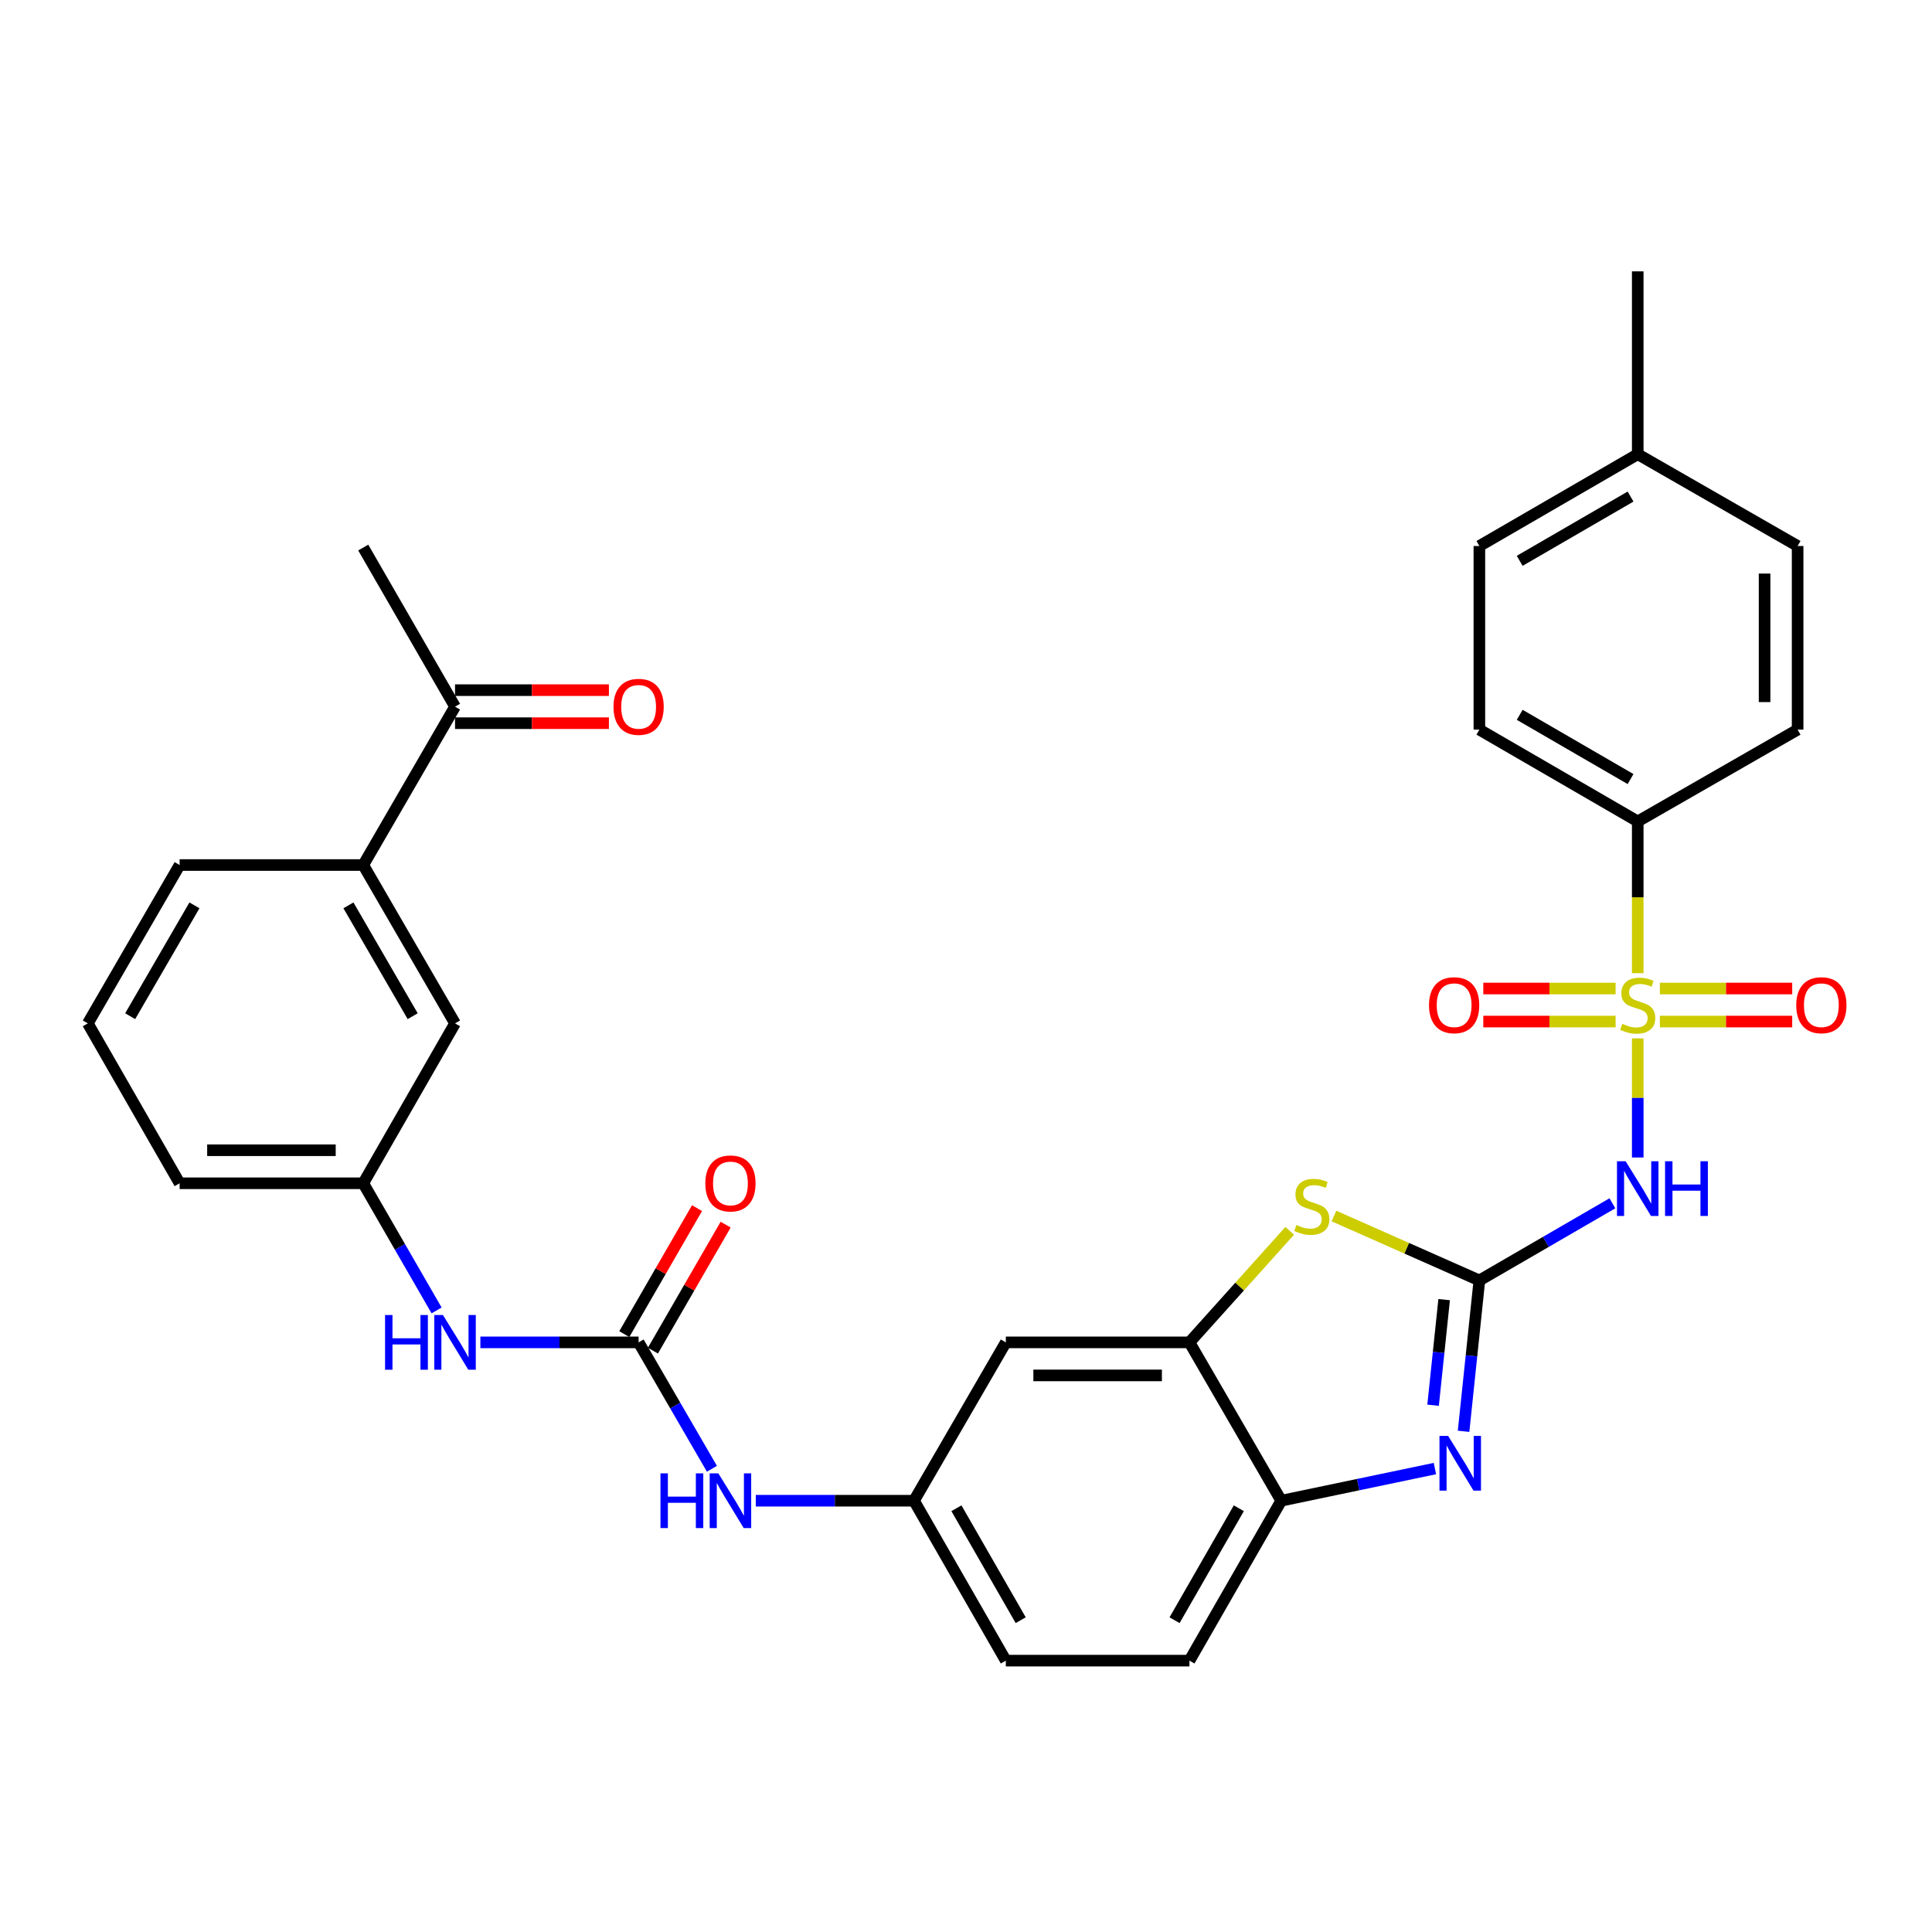 <?xml version='1.0' encoding='iso-8859-1'?>
<svg version='1.1' baseProfile='full'
              xmlns='http://www.w3.org/2000/svg'
                      xmlns:rdkit='http://www.rdkit.org/xml'
                      xmlns:xlink='http://www.w3.org/1999/xlink'
                  xml:space='preserve'
width='1000px' height='1000px' viewBox='0 0 1000 1000'>
<!-- END OF HEADER -->
<rect style='opacity:1.0;fill:#FFFFFF;stroke:none' width='1000' height='1000' x='0' y='0'> </rect>
<path class='bond-1' d='M 847.689,537.462 L 847.689,568.288' style='fill:none;fill-rule:evenodd;stroke:#CCCC00;stroke-width:6px;stroke-linecap:butt;stroke-linejoin:miter;stroke-opacity:1' />
<path class='bond-1' d='M 847.689,568.288 L 847.689,599.114' style='fill:none;fill-rule:evenodd;stroke:#0000FF;stroke-width:6px;stroke-linecap:butt;stroke-linejoin:miter;stroke-opacity:1' />
<path class='bond-7' d='M 847.689,503.711 L 847.689,464.439' style='fill:none;fill-rule:evenodd;stroke:#CCCC00;stroke-width:6px;stroke-linecap:butt;stroke-linejoin:miter;stroke-opacity:1' />
<path class='bond-7' d='M 847.689,464.439 L 847.689,425.167' style='fill:none;fill-rule:evenodd;stroke:#000000;stroke-width:6px;stroke-linecap:butt;stroke-linejoin:miter;stroke-opacity:1' />
<path class='bond-9' d='M 836.234,511.657 L 801.991,511.657' style='fill:none;fill-rule:evenodd;stroke:#CCCC00;stroke-width:6px;stroke-linecap:butt;stroke-linejoin:miter;stroke-opacity:1' />
<path class='bond-9' d='M 801.991,511.657 L 767.748,511.657' style='fill:none;fill-rule:evenodd;stroke:#FF0000;stroke-width:6px;stroke-linecap:butt;stroke-linejoin:miter;stroke-opacity:1' />
<path class='bond-9' d='M 836.234,528.757 L 801.991,528.757' style='fill:none;fill-rule:evenodd;stroke:#CCCC00;stroke-width:6px;stroke-linecap:butt;stroke-linejoin:miter;stroke-opacity:1' />
<path class='bond-9' d='M 801.991,528.757 L 767.748,528.757' style='fill:none;fill-rule:evenodd;stroke:#FF0000;stroke-width:6px;stroke-linecap:butt;stroke-linejoin:miter;stroke-opacity:1' />
<path class='bond-10' d='M 859.145,528.757 L 893.392,528.757' style='fill:none;fill-rule:evenodd;stroke:#CCCC00;stroke-width:6px;stroke-linecap:butt;stroke-linejoin:miter;stroke-opacity:1' />
<path class='bond-10' d='M 893.392,528.757 L 927.64,528.757' style='fill:none;fill-rule:evenodd;stroke:#FF0000;stroke-width:6px;stroke-linecap:butt;stroke-linejoin:miter;stroke-opacity:1' />
<path class='bond-10' d='M 859.145,511.657 L 893.392,511.657' style='fill:none;fill-rule:evenodd;stroke:#CCCC00;stroke-width:6px;stroke-linecap:butt;stroke-linejoin:miter;stroke-opacity:1' />
<path class='bond-10' d='M 893.392,511.657 L 927.64,511.657' style='fill:none;fill-rule:evenodd;stroke:#FF0000;stroke-width:6px;stroke-linecap:butt;stroke-linejoin:miter;stroke-opacity:1' />
<path class='bond-0' d='M 765.722,662.748 L 800.151,642.784' style='fill:none;fill-rule:evenodd;stroke:#000000;stroke-width:6px;stroke-linecap:butt;stroke-linejoin:miter;stroke-opacity:1' />
<path class='bond-0' d='M 800.151,642.784 L 834.58,622.82' style='fill:none;fill-rule:evenodd;stroke:#0000FF;stroke-width:6px;stroke-linecap:butt;stroke-linejoin:miter;stroke-opacity:1' />
<path class='bond-2' d='M 765.722,662.748 L 761.633,701.794' style='fill:none;fill-rule:evenodd;stroke:#000000;stroke-width:6px;stroke-linecap:butt;stroke-linejoin:miter;stroke-opacity:1' />
<path class='bond-2' d='M 761.633,701.794 L 757.545,740.841' style='fill:none;fill-rule:evenodd;stroke:#0000FF;stroke-width:6px;stroke-linecap:butt;stroke-linejoin:miter;stroke-opacity:1' />
<path class='bond-2' d='M 747.488,672.681 L 744.626,700.013' style='fill:none;fill-rule:evenodd;stroke:#000000;stroke-width:6px;stroke-linecap:butt;stroke-linejoin:miter;stroke-opacity:1' />
<path class='bond-2' d='M 744.626,700.013 L 741.764,727.346' style='fill:none;fill-rule:evenodd;stroke:#0000FF;stroke-width:6px;stroke-linecap:butt;stroke-linejoin:miter;stroke-opacity:1' />
<path class='bond-3' d='M 765.722,662.748 L 728.088,646.079' style='fill:none;fill-rule:evenodd;stroke:#000000;stroke-width:6px;stroke-linecap:butt;stroke-linejoin:miter;stroke-opacity:1' />
<path class='bond-3' d='M 728.088,646.079 L 690.455,629.411' style='fill:none;fill-rule:evenodd;stroke:#CCCC00;stroke-width:6px;stroke-linecap:butt;stroke-linejoin:miter;stroke-opacity:1' />
<path class='bond-6' d='M 742.707,760.122 L 702.937,768.446' style='fill:none;fill-rule:evenodd;stroke:#0000FF;stroke-width:6px;stroke-linecap:butt;stroke-linejoin:miter;stroke-opacity:1' />
<path class='bond-6' d='M 702.937,768.446 L 663.167,776.769' style='fill:none;fill-rule:evenodd;stroke:#000000;stroke-width:6px;stroke-linecap:butt;stroke-linejoin:miter;stroke-opacity:1' />
<path class='bond-4' d='M 667.555,637.075 L 641.606,665.943' style='fill:none;fill-rule:evenodd;stroke:#CCCC00;stroke-width:6px;stroke-linecap:butt;stroke-linejoin:miter;stroke-opacity:1' />
<path class='bond-4' d='M 641.606,665.943 L 615.656,694.811' style='fill:none;fill-rule:evenodd;stroke:#000000;stroke-width:6px;stroke-linecap:butt;stroke-linejoin:miter;stroke-opacity:1' />
<path class='bond-8' d='M 615.656,694.811 L 520.616,694.811' style='fill:none;fill-rule:evenodd;stroke:#000000;stroke-width:6px;stroke-linecap:butt;stroke-linejoin:miter;stroke-opacity:1' />
<path class='bond-8' d='M 601.4,711.911 L 534.872,711.911' style='fill:none;fill-rule:evenodd;stroke:#000000;stroke-width:6px;stroke-linecap:butt;stroke-linejoin:miter;stroke-opacity:1' />
<path class='bond-33' d='M 615.656,694.811 L 663.167,776.769' style='fill:none;fill-rule:evenodd;stroke:#000000;stroke-width:6px;stroke-linecap:butt;stroke-linejoin:miter;stroke-opacity:1' />
<path class='bond-5' d='M 330.546,694.811 L 349.518,727.526' style='fill:none;fill-rule:evenodd;stroke:#000000;stroke-width:6px;stroke-linecap:butt;stroke-linejoin:miter;stroke-opacity:1' />
<path class='bond-5' d='M 349.518,727.526 L 368.49,760.241' style='fill:none;fill-rule:evenodd;stroke:#0000FF;stroke-width:6px;stroke-linecap:butt;stroke-linejoin:miter;stroke-opacity:1' />
<path class='bond-12' d='M 330.546,694.811 L 289.593,694.811' style='fill:none;fill-rule:evenodd;stroke:#000000;stroke-width:6px;stroke-linecap:butt;stroke-linejoin:miter;stroke-opacity:1' />
<path class='bond-12' d='M 289.593,694.811 L 248.641,694.811' style='fill:none;fill-rule:evenodd;stroke:#0000FF;stroke-width:6px;stroke-linecap:butt;stroke-linejoin:miter;stroke-opacity:1' />
<path class='bond-16' d='M 337.951,699.085 L 356.77,666.48' style='fill:none;fill-rule:evenodd;stroke:#000000;stroke-width:6px;stroke-linecap:butt;stroke-linejoin:miter;stroke-opacity:1' />
<path class='bond-16' d='M 356.77,666.48 L 375.59,633.874' style='fill:none;fill-rule:evenodd;stroke:#FF0000;stroke-width:6px;stroke-linecap:butt;stroke-linejoin:miter;stroke-opacity:1' />
<path class='bond-16' d='M 323.141,690.537 L 341.96,657.932' style='fill:none;fill-rule:evenodd;stroke:#000000;stroke-width:6px;stroke-linecap:butt;stroke-linejoin:miter;stroke-opacity:1' />
<path class='bond-16' d='M 341.96,657.932 L 360.779,625.326' style='fill:none;fill-rule:evenodd;stroke:#FF0000;stroke-width:6px;stroke-linecap:butt;stroke-linejoin:miter;stroke-opacity:1' />
<path class='bond-19' d='M 663.167,776.769 L 615.656,859.544' style='fill:none;fill-rule:evenodd;stroke:#000000;stroke-width:6px;stroke-linecap:butt;stroke-linejoin:miter;stroke-opacity:1' />
<path class='bond-19' d='M 641.209,780.673 L 607.952,838.616' style='fill:none;fill-rule:evenodd;stroke:#000000;stroke-width:6px;stroke-linecap:butt;stroke-linejoin:miter;stroke-opacity:1' />
<path class='bond-21' d='M 847.689,425.167 L 765.722,377.656' style='fill:none;fill-rule:evenodd;stroke:#000000;stroke-width:6px;stroke-linecap:butt;stroke-linejoin:miter;stroke-opacity:1' />
<path class='bond-21' d='M 843.97,403.246 L 786.592,369.988' style='fill:none;fill-rule:evenodd;stroke:#000000;stroke-width:6px;stroke-linecap:butt;stroke-linejoin:miter;stroke-opacity:1' />
<path class='bond-22' d='M 847.689,425.167 L 930.445,377.656' style='fill:none;fill-rule:evenodd;stroke:#000000;stroke-width:6px;stroke-linecap:butt;stroke-linejoin:miter;stroke-opacity:1' />
<path class='bond-14' d='M 520.616,694.811 L 473.087,776.769' style='fill:none;fill-rule:evenodd;stroke:#000000;stroke-width:6px;stroke-linecap:butt;stroke-linejoin:miter;stroke-opacity:1' />
<path class='bond-11' d='M 391.191,776.769 L 432.139,776.769' style='fill:none;fill-rule:evenodd;stroke:#0000FF;stroke-width:6px;stroke-linecap:butt;stroke-linejoin:miter;stroke-opacity:1' />
<path class='bond-11' d='M 432.139,776.769 L 473.087,776.769' style='fill:none;fill-rule:evenodd;stroke:#000000;stroke-width:6px;stroke-linecap:butt;stroke-linejoin:miter;stroke-opacity:1' />
<path class='bond-18' d='M 225.984,678.274 L 206.999,645.369' style='fill:none;fill-rule:evenodd;stroke:#0000FF;stroke-width:6px;stroke-linecap:butt;stroke-linejoin:miter;stroke-opacity:1' />
<path class='bond-18' d='M 206.999,645.369 L 188.015,612.463' style='fill:none;fill-rule:evenodd;stroke:#000000;stroke-width:6px;stroke-linecap:butt;stroke-linejoin:miter;stroke-opacity:1' />
<path class='bond-13' d='M 188.015,447.739 L 235.525,529.698' style='fill:none;fill-rule:evenodd;stroke:#000000;stroke-width:6px;stroke-linecap:butt;stroke-linejoin:miter;stroke-opacity:1' />
<path class='bond-13' d='M 180.347,468.609 L 213.604,525.98' style='fill:none;fill-rule:evenodd;stroke:#000000;stroke-width:6px;stroke-linecap:butt;stroke-linejoin:miter;stroke-opacity:1' />
<path class='bond-15' d='M 188.015,447.739 L 235.525,365.772' style='fill:none;fill-rule:evenodd;stroke:#000000;stroke-width:6px;stroke-linecap:butt;stroke-linejoin:miter;stroke-opacity:1' />
<path class='bond-35' d='M 188.015,447.739 L 92.975,447.739' style='fill:none;fill-rule:evenodd;stroke:#000000;stroke-width:6px;stroke-linecap:butt;stroke-linejoin:miter;stroke-opacity:1' />
<path class='bond-34' d='M 473.087,776.769 L 520.616,859.544' style='fill:none;fill-rule:evenodd;stroke:#000000;stroke-width:6px;stroke-linecap:butt;stroke-linejoin:miter;stroke-opacity:1' />
<path class='bond-34' d='M 495.046,780.67 L 528.317,838.613' style='fill:none;fill-rule:evenodd;stroke:#000000;stroke-width:6px;stroke-linecap:butt;stroke-linejoin:miter;stroke-opacity:1' />
<path class='bond-20' d='M 235.525,374.322 L 275.348,374.322' style='fill:none;fill-rule:evenodd;stroke:#000000;stroke-width:6px;stroke-linecap:butt;stroke-linejoin:miter;stroke-opacity:1' />
<path class='bond-20' d='M 275.348,374.322 L 315.17,374.322' style='fill:none;fill-rule:evenodd;stroke:#FF0000;stroke-width:6px;stroke-linecap:butt;stroke-linejoin:miter;stroke-opacity:1' />
<path class='bond-20' d='M 235.525,357.222 L 275.348,357.222' style='fill:none;fill-rule:evenodd;stroke:#000000;stroke-width:6px;stroke-linecap:butt;stroke-linejoin:miter;stroke-opacity:1' />
<path class='bond-20' d='M 275.348,357.222 L 315.17,357.222' style='fill:none;fill-rule:evenodd;stroke:#FF0000;stroke-width:6px;stroke-linecap:butt;stroke-linejoin:miter;stroke-opacity:1' />
<path class='bond-30' d='M 235.525,365.772 L 188.015,283.414' style='fill:none;fill-rule:evenodd;stroke:#000000;stroke-width:6px;stroke-linecap:butt;stroke-linejoin:miter;stroke-opacity:1' />
<path class='bond-17' d='M 235.525,529.698 L 188.015,612.463' style='fill:none;fill-rule:evenodd;stroke:#000000;stroke-width:6px;stroke-linecap:butt;stroke-linejoin:miter;stroke-opacity:1' />
<path class='bond-29' d='M 188.015,612.463 L 92.975,612.463' style='fill:none;fill-rule:evenodd;stroke:#000000;stroke-width:6px;stroke-linecap:butt;stroke-linejoin:miter;stroke-opacity:1' />
<path class='bond-29' d='M 173.759,595.363 L 107.231,595.363' style='fill:none;fill-rule:evenodd;stroke:#000000;stroke-width:6px;stroke-linecap:butt;stroke-linejoin:miter;stroke-opacity:1' />
<path class='bond-23' d='M 615.656,859.544 L 520.616,859.544' style='fill:none;fill-rule:evenodd;stroke:#000000;stroke-width:6px;stroke-linecap:butt;stroke-linejoin:miter;stroke-opacity:1' />
<path class='bond-25' d='M 765.722,377.656 L 765.722,282.616' style='fill:none;fill-rule:evenodd;stroke:#000000;stroke-width:6px;stroke-linecap:butt;stroke-linejoin:miter;stroke-opacity:1' />
<path class='bond-24' d='M 930.445,377.656 L 930.445,282.616' style='fill:none;fill-rule:evenodd;stroke:#000000;stroke-width:6px;stroke-linecap:butt;stroke-linejoin:miter;stroke-opacity:1' />
<path class='bond-24' d='M 913.345,363.4 L 913.345,296.872' style='fill:none;fill-rule:evenodd;stroke:#000000;stroke-width:6px;stroke-linecap:butt;stroke-linejoin:miter;stroke-opacity:1' />
<path class='bond-26' d='M 930.445,282.616 L 847.689,235.106' style='fill:none;fill-rule:evenodd;stroke:#000000;stroke-width:6px;stroke-linecap:butt;stroke-linejoin:miter;stroke-opacity:1' />
<path class='bond-32' d='M 765.722,282.616 L 847.689,235.106' style='fill:none;fill-rule:evenodd;stroke:#000000;stroke-width:6px;stroke-linecap:butt;stroke-linejoin:miter;stroke-opacity:1' />
<path class='bond-32' d='M 786.592,290.285 L 843.97,257.027' style='fill:none;fill-rule:evenodd;stroke:#000000;stroke-width:6px;stroke-linecap:butt;stroke-linejoin:miter;stroke-opacity:1' />
<path class='bond-31' d='M 847.689,235.106 L 847.689,140.456' style='fill:none;fill-rule:evenodd;stroke:#000000;stroke-width:6px;stroke-linecap:butt;stroke-linejoin:miter;stroke-opacity:1' />
<path class='bond-27' d='M 92.975,447.739 L 45.455,529.698' style='fill:none;fill-rule:evenodd;stroke:#000000;stroke-width:6px;stroke-linecap:butt;stroke-linejoin:miter;stroke-opacity:1' />
<path class='bond-27' d='M 100.64,468.611 L 67.376,525.981' style='fill:none;fill-rule:evenodd;stroke:#000000;stroke-width:6px;stroke-linecap:butt;stroke-linejoin:miter;stroke-opacity:1' />
<path class='bond-28' d='M 45.455,529.698 L 92.975,612.463' style='fill:none;fill-rule:evenodd;stroke:#000000;stroke-width:6px;stroke-linecap:butt;stroke-linejoin:miter;stroke-opacity:1' />
<path  class='atom-0' d='M 839.689 529.927
Q 840.009 530.047, 841.329 530.607
Q 842.649 531.167, 844.089 531.527
Q 845.569 531.847, 847.009 531.847
Q 849.689 531.847, 851.249 530.567
Q 852.809 529.247, 852.809 526.967
Q 852.809 525.407, 852.009 524.447
Q 851.249 523.487, 850.049 522.967
Q 848.849 522.447, 846.849 521.847
Q 844.329 521.087, 842.809 520.367
Q 841.329 519.647, 840.249 518.127
Q 839.209 516.607, 839.209 514.047
Q 839.209 510.487, 841.609 508.287
Q 844.049 506.087, 848.849 506.087
Q 852.129 506.087, 855.849 507.647
L 854.929 510.727
Q 851.529 509.327, 848.969 509.327
Q 846.209 509.327, 844.689 510.487
Q 843.169 511.607, 843.209 513.567
Q 843.209 515.087, 843.969 516.007
Q 844.769 516.927, 845.889 517.447
Q 847.049 517.967, 848.969 518.567
Q 851.529 519.367, 853.049 520.167
Q 854.569 520.967, 855.649 522.607
Q 856.769 524.207, 856.769 526.967
Q 856.769 530.887, 854.129 533.007
Q 851.529 535.087, 847.169 535.087
Q 844.649 535.087, 842.729 534.527
Q 840.849 534.007, 838.609 533.087
L 839.689 529.927
' fill='#CCCC00'/>
<path  class='atom-2' d='M 841.429 601.058
L 850.709 616.058
Q 851.629 617.538, 853.109 620.218
Q 854.589 622.898, 854.669 623.058
L 854.669 601.058
L 858.429 601.058
L 858.429 629.378
L 854.549 629.378
L 844.589 612.978
Q 843.429 611.058, 842.189 608.858
Q 840.989 606.658, 840.629 605.978
L 840.629 629.378
L 836.949 629.378
L 836.949 601.058
L 841.429 601.058
' fill='#0000FF'/>
<path  class='atom-2' d='M 861.829 601.058
L 865.669 601.058
L 865.669 613.098
L 880.149 613.098
L 880.149 601.058
L 883.989 601.058
L 883.989 629.378
L 880.149 629.378
L 880.149 616.298
L 865.669 616.298
L 865.669 629.378
L 861.829 629.378
L 861.829 601.058
' fill='#0000FF'/>
<path  class='atom-3' d='M 749.553 743.219
L 758.833 758.219
Q 759.753 759.699, 761.233 762.379
Q 762.713 765.059, 762.793 765.219
L 762.793 743.219
L 766.553 743.219
L 766.553 771.539
L 762.673 771.539
L 752.713 755.139
Q 751.553 753.219, 750.313 751.019
Q 749.113 748.819, 748.753 748.139
L 748.753 771.539
L 745.073 771.539
L 745.073 743.219
L 749.553 743.219
' fill='#0000FF'/>
<path  class='atom-4' d='M 671.004 634.059
Q 671.324 634.179, 672.644 634.739
Q 673.964 635.299, 675.404 635.659
Q 676.884 635.979, 678.324 635.979
Q 681.004 635.979, 682.564 634.699
Q 684.124 633.379, 684.124 631.099
Q 684.124 629.539, 683.324 628.579
Q 682.564 627.619, 681.364 627.099
Q 680.164 626.579, 678.164 625.979
Q 675.644 625.219, 674.124 624.499
Q 672.644 623.779, 671.564 622.259
Q 670.524 620.739, 670.524 618.179
Q 670.524 614.619, 672.924 612.419
Q 675.364 610.219, 680.164 610.219
Q 683.444 610.219, 687.164 611.779
L 686.244 614.859
Q 682.844 613.459, 680.284 613.459
Q 677.524 613.459, 676.004 614.619
Q 674.484 615.739, 674.524 617.699
Q 674.524 619.219, 675.284 620.139
Q 676.084 621.059, 677.204 621.579
Q 678.364 622.099, 680.284 622.699
Q 682.844 623.499, 684.364 624.299
Q 685.884 625.099, 686.964 626.739
Q 688.084 628.339, 688.084 631.099
Q 688.084 635.019, 685.444 637.139
Q 682.844 639.219, 678.484 639.219
Q 675.964 639.219, 674.044 638.659
Q 672.164 638.139, 669.924 637.219
L 671.004 634.059
' fill='#CCCC00'/>
<path  class='atom-10' d='M 739.659 520.287
Q 739.659 513.487, 743.019 509.687
Q 746.379 505.887, 752.659 505.887
Q 758.939 505.887, 762.299 509.687
Q 765.659 513.487, 765.659 520.287
Q 765.659 527.167, 762.259 531.087
Q 758.859 534.967, 752.659 534.967
Q 746.419 534.967, 743.019 531.087
Q 739.659 527.207, 739.659 520.287
M 752.659 531.767
Q 756.979 531.767, 759.299 528.887
Q 761.659 525.967, 761.659 520.287
Q 761.659 514.727, 759.299 511.927
Q 756.979 509.087, 752.659 509.087
Q 748.339 509.087, 745.979 511.887
Q 743.659 514.687, 743.659 520.287
Q 743.659 526.007, 745.979 528.887
Q 748.339 531.767, 752.659 531.767
' fill='#FF0000'/>
<path  class='atom-11' d='M 929.729 520.287
Q 929.729 513.487, 933.089 509.687
Q 936.449 505.887, 942.729 505.887
Q 949.009 505.887, 952.369 509.687
Q 955.729 513.487, 955.729 520.287
Q 955.729 527.167, 952.329 531.087
Q 948.929 534.967, 942.729 534.967
Q 936.489 534.967, 933.089 531.087
Q 929.729 527.207, 929.729 520.287
M 942.729 531.767
Q 947.049 531.767, 949.369 528.887
Q 951.729 525.967, 951.729 520.287
Q 951.729 514.727, 949.369 511.927
Q 947.049 509.087, 942.729 509.087
Q 938.409 509.087, 936.049 511.887
Q 933.729 514.687, 933.729 520.287
Q 933.729 526.007, 936.049 528.887
Q 938.409 531.767, 942.729 531.767
' fill='#FF0000'/>
<path  class='atom-12' d='M 341.855 762.609
L 345.695 762.609
L 345.695 774.649
L 360.175 774.649
L 360.175 762.609
L 364.015 762.609
L 364.015 790.929
L 360.175 790.929
L 360.175 777.849
L 345.695 777.849
L 345.695 790.929
L 341.855 790.929
L 341.855 762.609
' fill='#0000FF'/>
<path  class='atom-12' d='M 371.815 762.609
L 381.095 777.609
Q 382.015 779.089, 383.495 781.769
Q 384.975 784.449, 385.055 784.609
L 385.055 762.609
L 388.815 762.609
L 388.815 790.929
L 384.935 790.929
L 374.975 774.529
Q 373.815 772.609, 372.575 770.409
Q 371.375 768.209, 371.015 767.529
L 371.015 790.929
L 367.335 790.929
L 367.335 762.609
L 371.815 762.609
' fill='#0000FF'/>
<path  class='atom-13' d='M 199.305 680.651
L 203.145 680.651
L 203.145 692.691
L 217.625 692.691
L 217.625 680.651
L 221.465 680.651
L 221.465 708.971
L 217.625 708.971
L 217.625 695.891
L 203.145 695.891
L 203.145 708.971
L 199.305 708.971
L 199.305 680.651
' fill='#0000FF'/>
<path  class='atom-13' d='M 229.265 680.651
L 238.545 695.651
Q 239.465 697.131, 240.945 699.811
Q 242.425 702.491, 242.505 702.651
L 242.505 680.651
L 246.265 680.651
L 246.265 708.971
L 242.385 708.971
L 232.425 692.571
Q 231.265 690.651, 230.025 688.451
Q 228.825 686.251, 228.465 685.571
L 228.465 708.971
L 224.785 708.971
L 224.785 680.651
L 229.265 680.651
' fill='#0000FF'/>
<path  class='atom-17' d='M 365.075 612.543
Q 365.075 605.743, 368.435 601.943
Q 371.795 598.143, 378.075 598.143
Q 384.355 598.143, 387.715 601.943
Q 391.075 605.743, 391.075 612.543
Q 391.075 619.423, 387.675 623.343
Q 384.275 627.223, 378.075 627.223
Q 371.835 627.223, 368.435 623.343
Q 365.075 619.463, 365.075 612.543
M 378.075 624.023
Q 382.395 624.023, 384.715 621.143
Q 387.075 618.223, 387.075 612.543
Q 387.075 606.983, 384.715 604.183
Q 382.395 601.343, 378.075 601.343
Q 373.755 601.343, 371.395 604.143
Q 369.075 606.943, 369.075 612.543
Q 369.075 618.263, 371.395 621.143
Q 373.755 624.023, 378.075 624.023
' fill='#FF0000'/>
<path  class='atom-21' d='M 317.546 365.852
Q 317.546 359.052, 320.906 355.252
Q 324.266 351.452, 330.546 351.452
Q 336.826 351.452, 340.186 355.252
Q 343.546 359.052, 343.546 365.852
Q 343.546 372.732, 340.146 376.652
Q 336.746 380.532, 330.546 380.532
Q 324.306 380.532, 320.906 376.652
Q 317.546 372.772, 317.546 365.852
M 330.546 377.332
Q 334.866 377.332, 337.186 374.452
Q 339.546 371.532, 339.546 365.852
Q 339.546 360.292, 337.186 357.492
Q 334.866 354.652, 330.546 354.652
Q 326.226 354.652, 323.866 357.452
Q 321.546 360.252, 321.546 365.852
Q 321.546 371.572, 323.866 374.452
Q 326.226 377.332, 330.546 377.332
' fill='#FF0000'/>
</svg>
